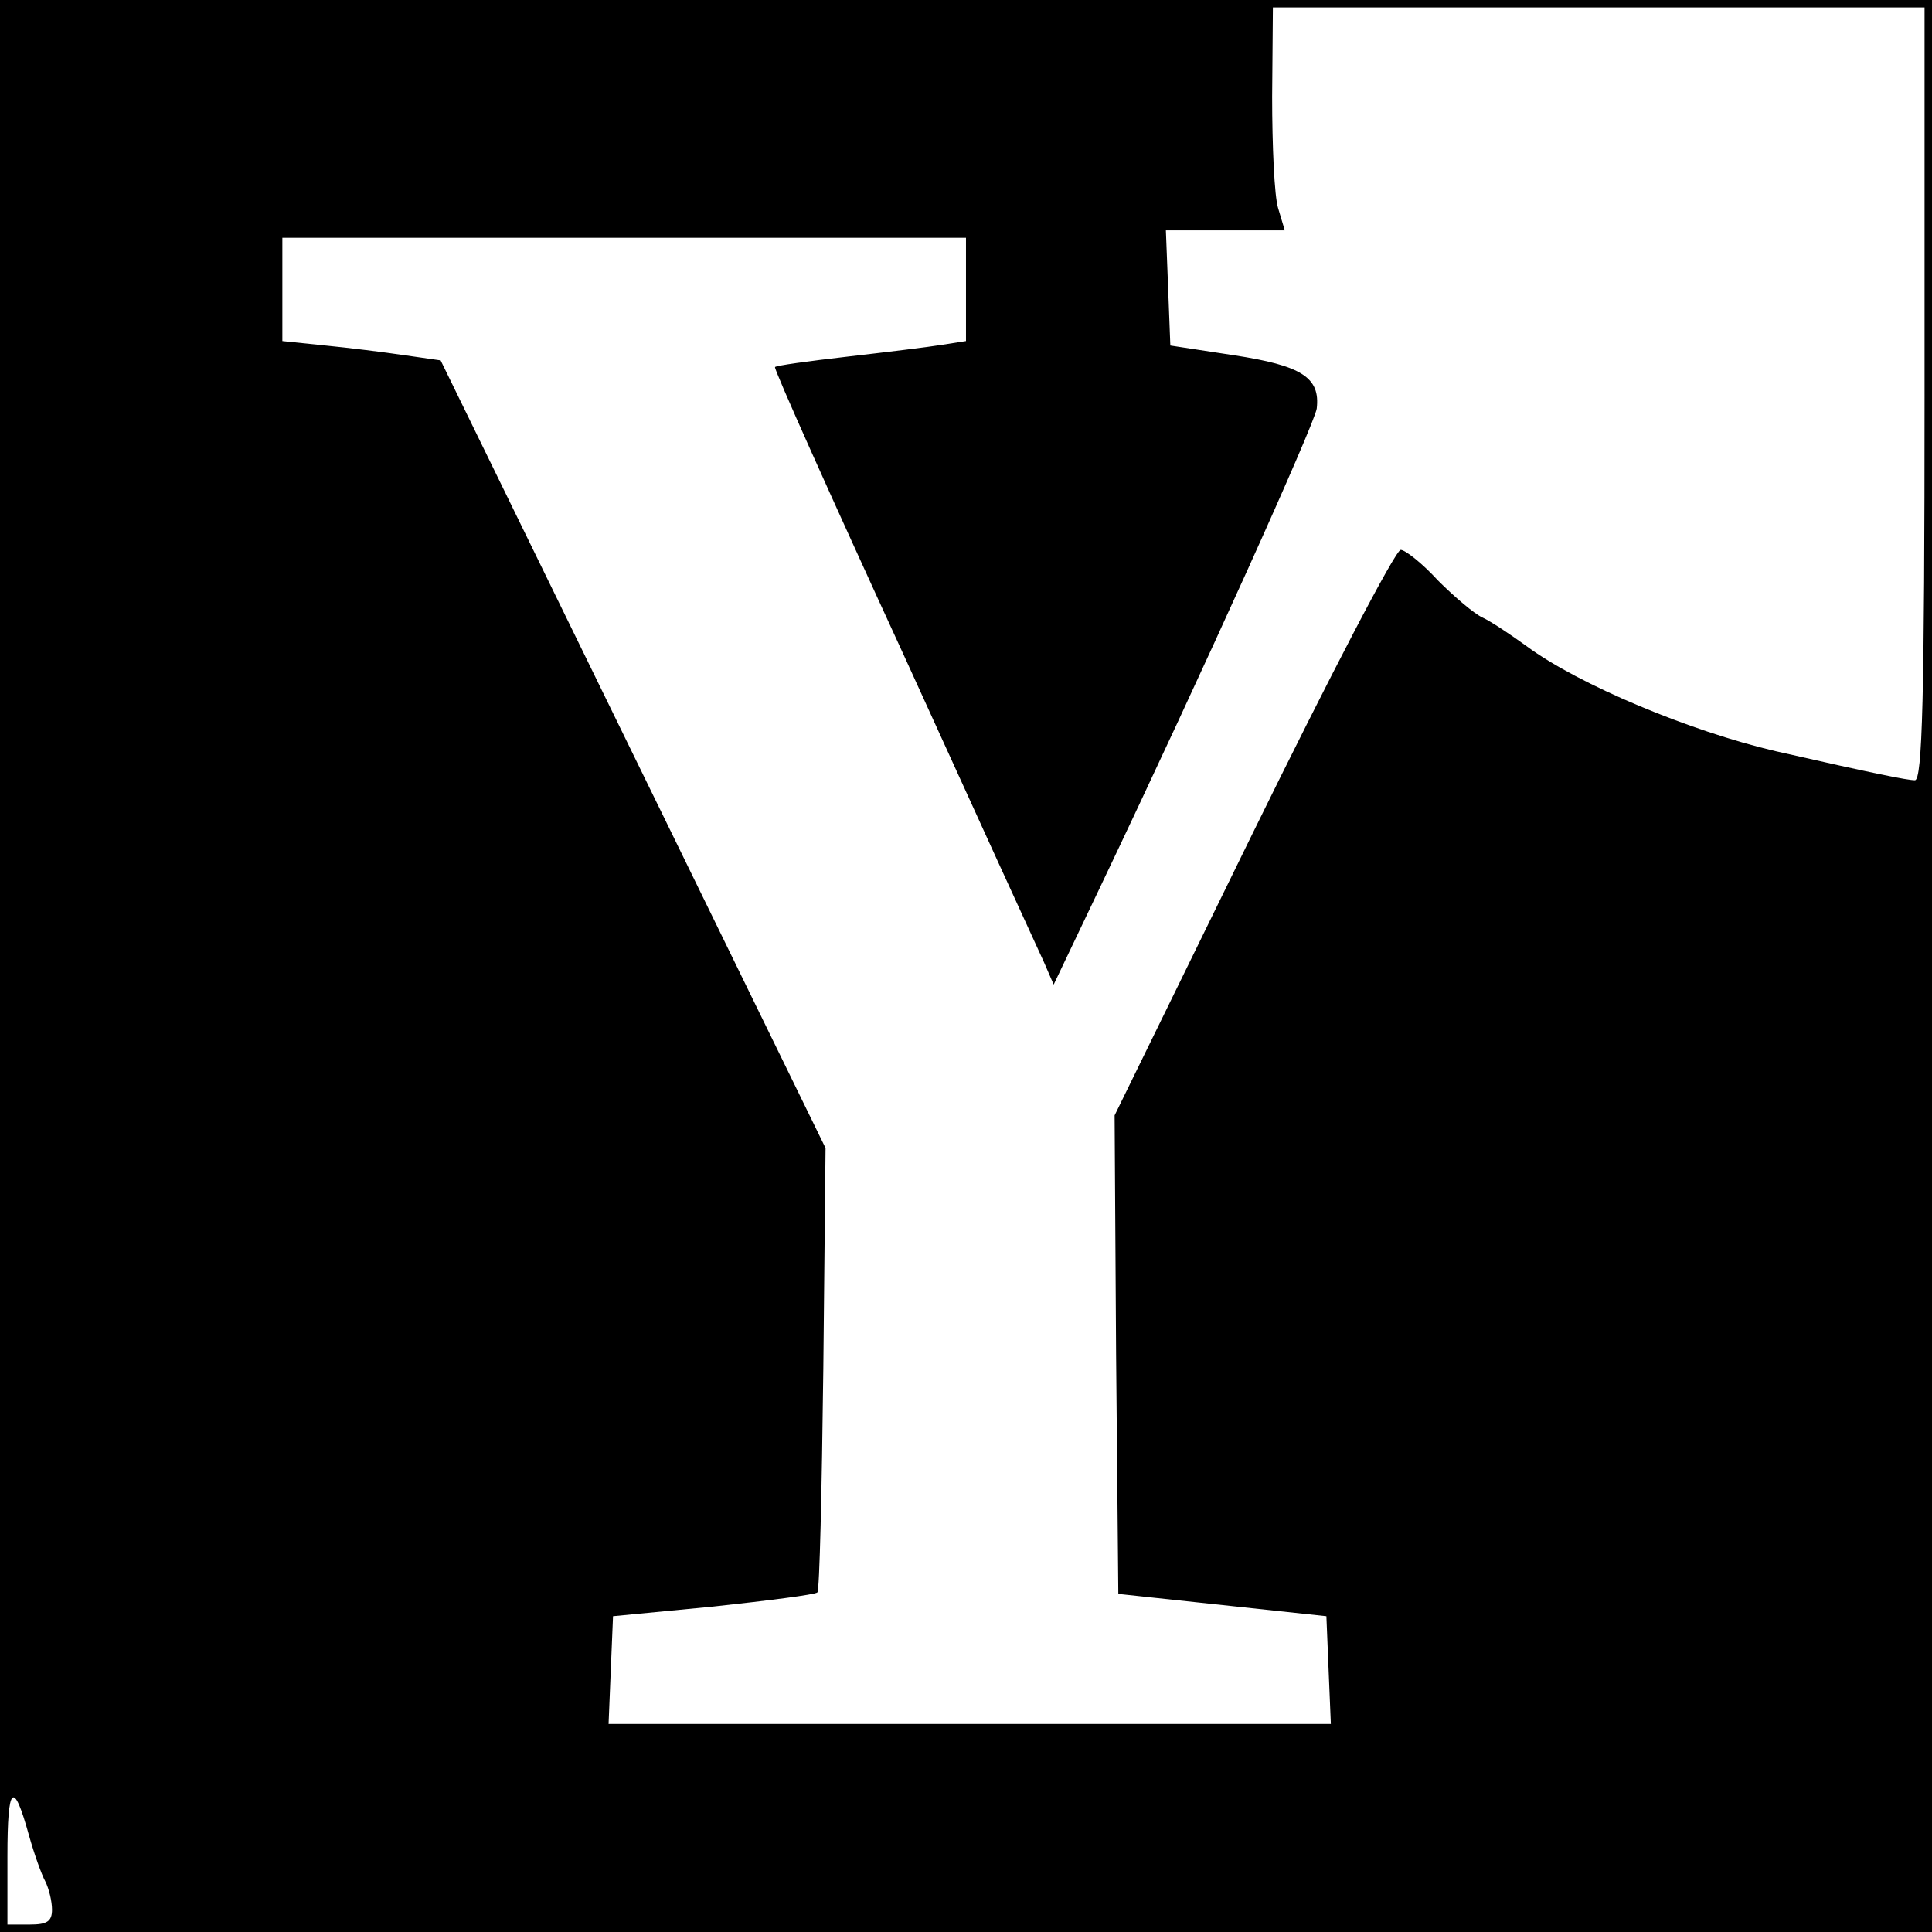 <?xml version="1.0" standalone="no"?>
<!DOCTYPE svg PUBLIC "-//W3C//DTD SVG 20010904//EN"
 "http://www.w3.org/TR/2001/REC-SVG-20010904/DTD/svg10.dtd">
<svg version="1.0" xmlns="http://www.w3.org/2000/svg"
 width="260pt" height="260pt" viewBox="0 0 260 260"
 preserveAspectRatio="xMidYMid meet">
<g transform="translate(0,260) scale(0.1,-0.1)"
fill="#000000" stroke="none">
<path d="M0 1300 l0 -1300 1300 0 1300 0 0 1300 0 1300 -1300 0 -1300 0 0
-1300z m2590 770 c0 -409 -3 -520 -13 -520 -10 0 -55 9 -187 39 -116 27 -266
90 -335 141 -22 16 -49 34 -60 39 -11 5 -38 28 -60 50 -21 23 -44 41 -50 41
-7 0 -96 -171 -199 -381 l-186 -380 2 -322 3 -322 140 -15 140 -15 3 -73 3
-72 -486 0 -486 0 3 73 3 72 135 13 c74 8 137 16 140 19 3 2 6 138 8 301 l3
297 -259 530 -259 530 -49 7 c-27 4 -75 10 -106 13 l-58 6 0 70 0 69 460 0
460 0 0 -70 0 -69 -32 -5 c-18 -3 -76 -10 -128 -16 -52 -6 -96 -12 -97 -14 -2
-2 76 -176 173 -387 96 -211 181 -397 189 -414 l13 -30 62 130 c143 300 288
622 292 645 5 42 -20 58 -112 72 l-85 13 -3 78 -3 77 80 0 80 0 -9 30 c-5 16
-8 84 -8 150 l1 120 439 0 438 0 0 -520z m-2551 -1940 c7 -25 17 -53 22 -62 5
-10 9 -27 9 -38 0 -16 -7 -20 -30 -20 l-30 0 0 92 c0 96 8 104 29 28z"/>
</g>
</svg>
